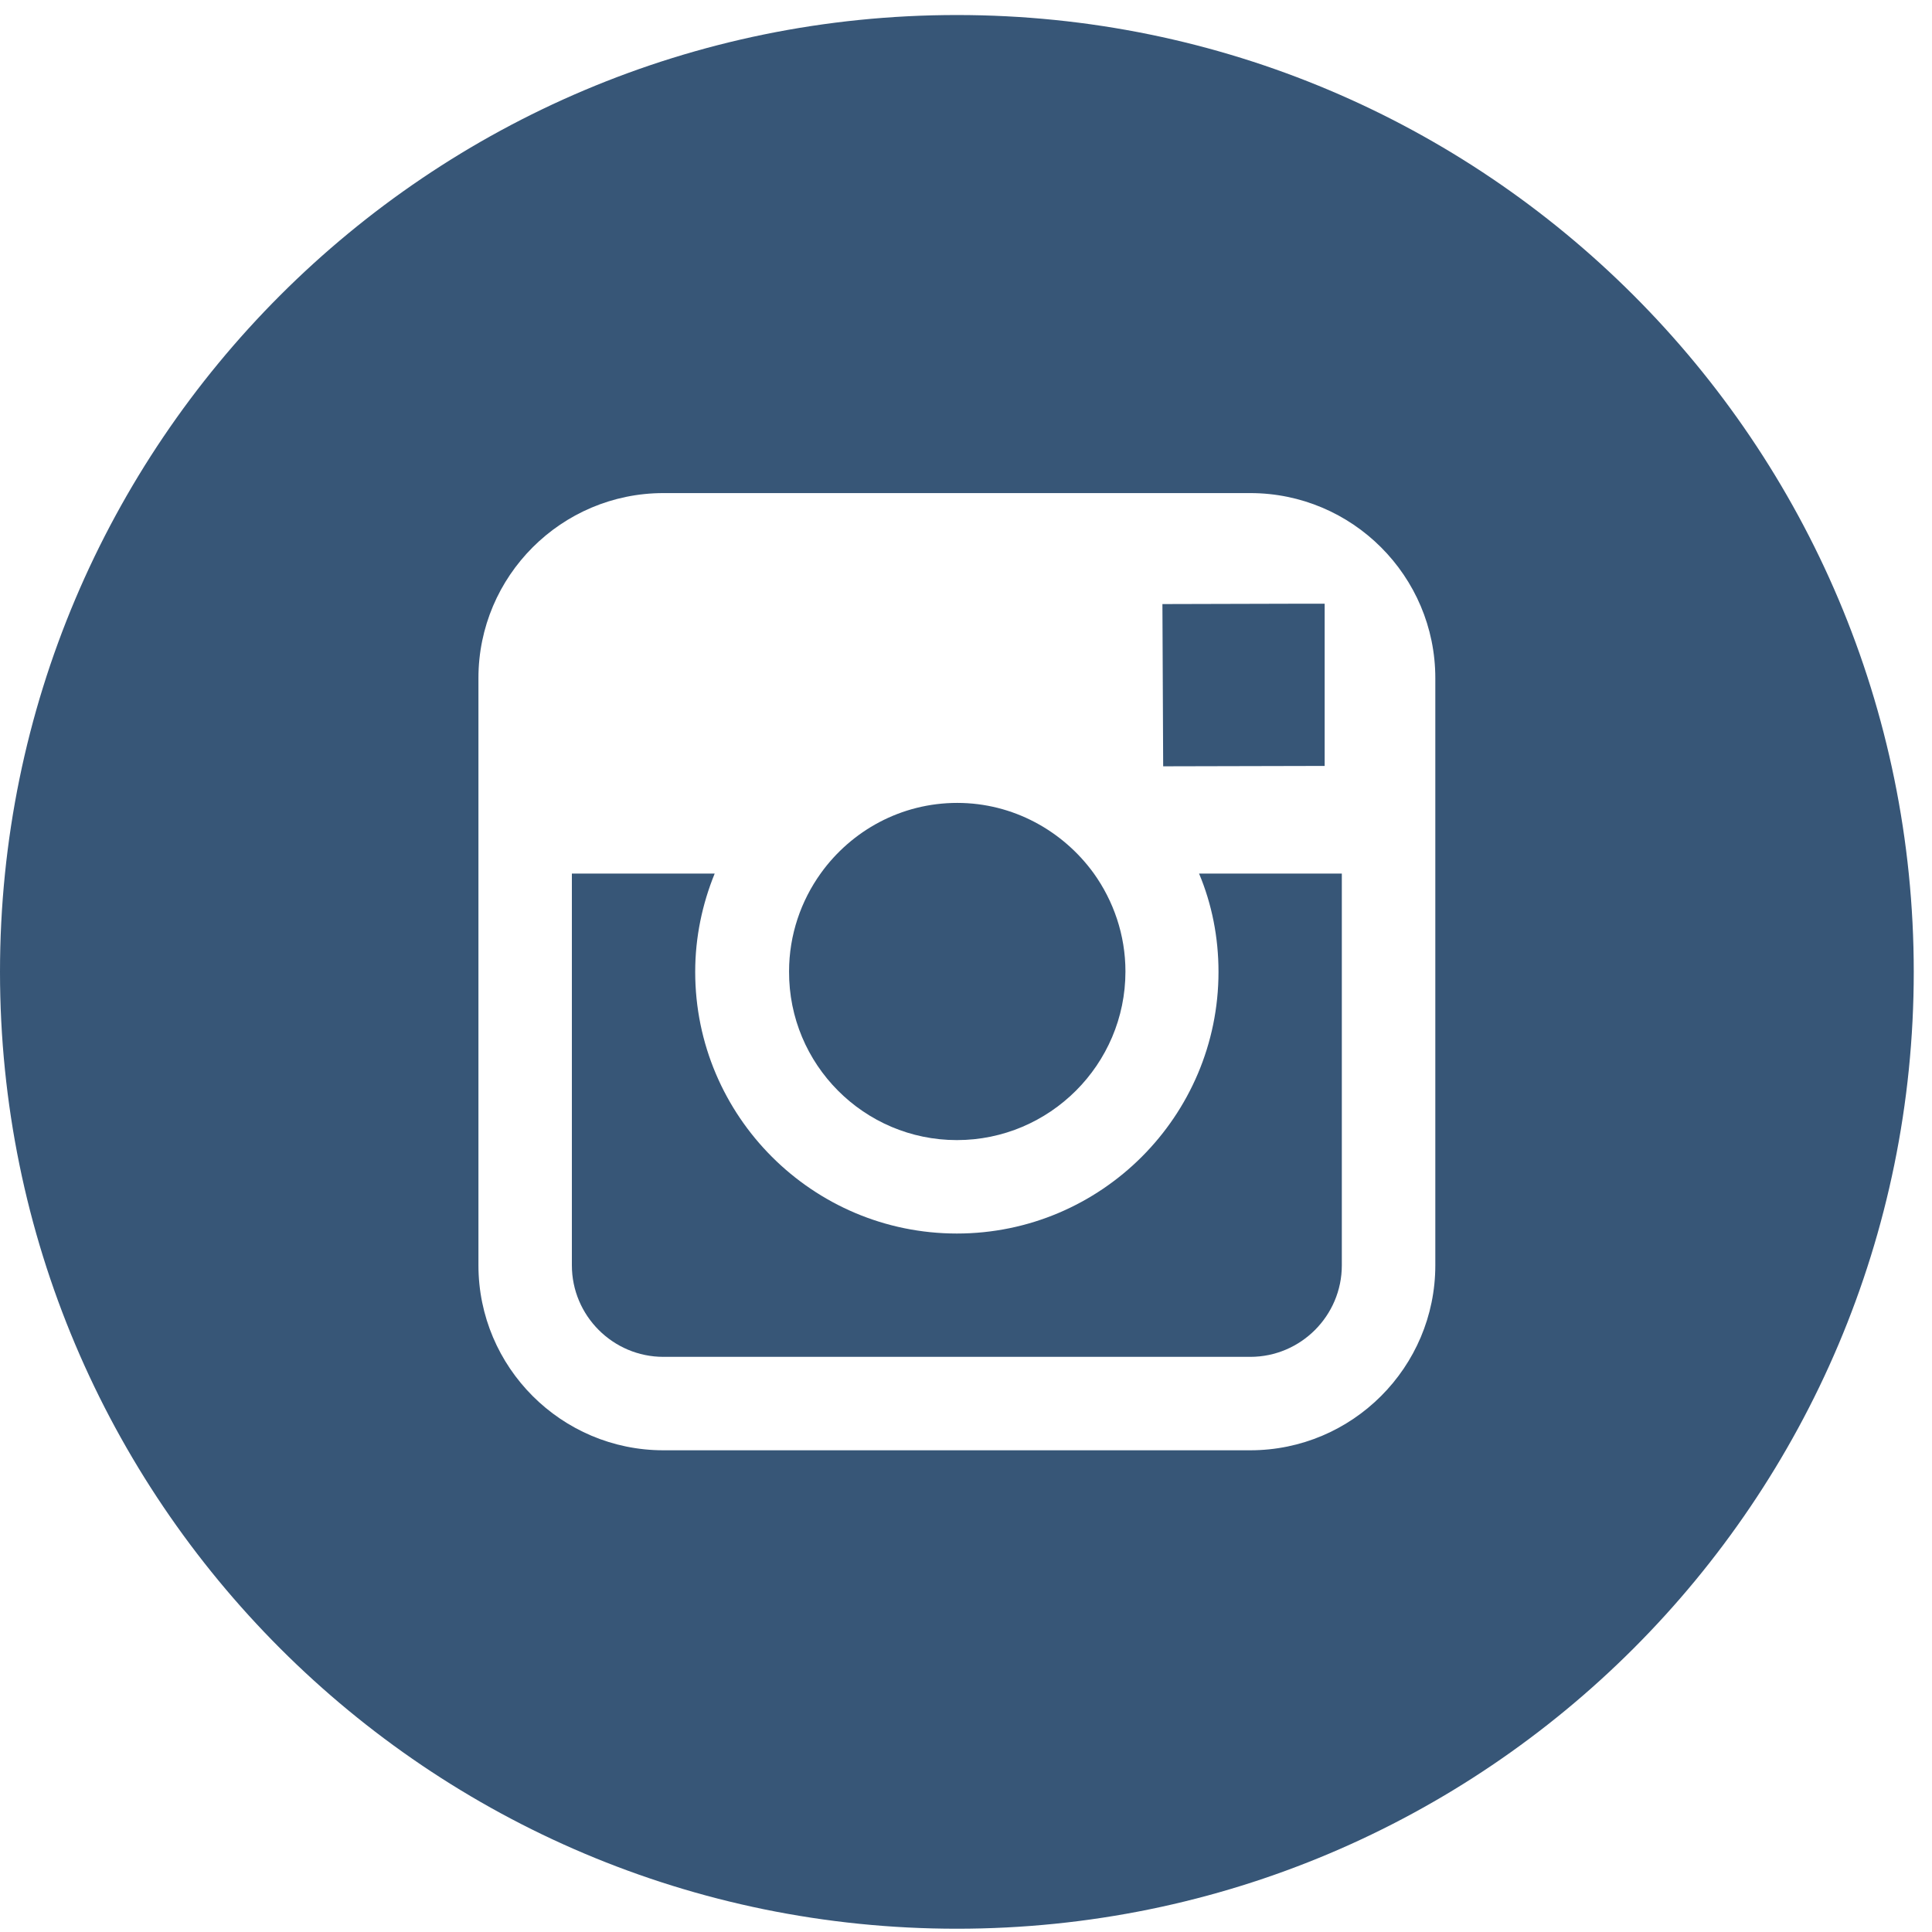 <svg width="36" height="36" viewBox="0 0 36 36" fill="none" xmlns="http://www.w3.org/2000/svg">
<path d="M17.83 21.244C19.557 21.244 20.971 19.837 20.971 18.102C20.971 17.42 20.748 16.786 20.379 16.271C19.808 15.484 18.881 14.961 17.837 14.961C16.792 14.961 15.866 15.477 15.295 16.271C14.925 16.786 14.703 17.42 14.703 18.102C14.696 19.837 16.102 21.244 17.83 21.244Z" fill="#375677"/>
<path d="M24.683 14.272V11.639V11.249H24.293L21.66 11.256L21.674 14.279L24.683 14.272Z" fill="#375677"/>
<path d="M22.705 18.109C22.705 20.798 20.518 22.985 17.83 22.985C15.141 22.985 12.954 20.798 12.954 18.109C12.954 17.462 13.087 16.842 13.317 16.278H10.656V23.577C10.656 24.517 11.422 25.283 12.362 25.283H23.297C24.237 25.283 25.003 24.517 25.003 23.577V16.278H22.343C22.58 16.842 22.705 17.462 22.705 18.109Z" fill="#375677"/>
<path d="M17.83 0.28C7.982 0.28 0 8.261 0 18.109C0 27.958 7.982 35.939 17.83 35.939C27.678 35.939 35.66 27.958 35.66 18.109C35.66 8.261 27.678 0.28 17.83 0.28ZM26.745 16.278V23.577C26.745 25.478 25.198 27.024 23.297 27.024H12.362C10.461 27.024 8.915 25.478 8.915 23.577V16.278V12.635C8.915 10.734 10.461 9.188 12.362 9.188H23.297C25.198 9.188 26.745 10.734 26.745 12.635V16.278Z" fill="#375677"/>
</svg>
